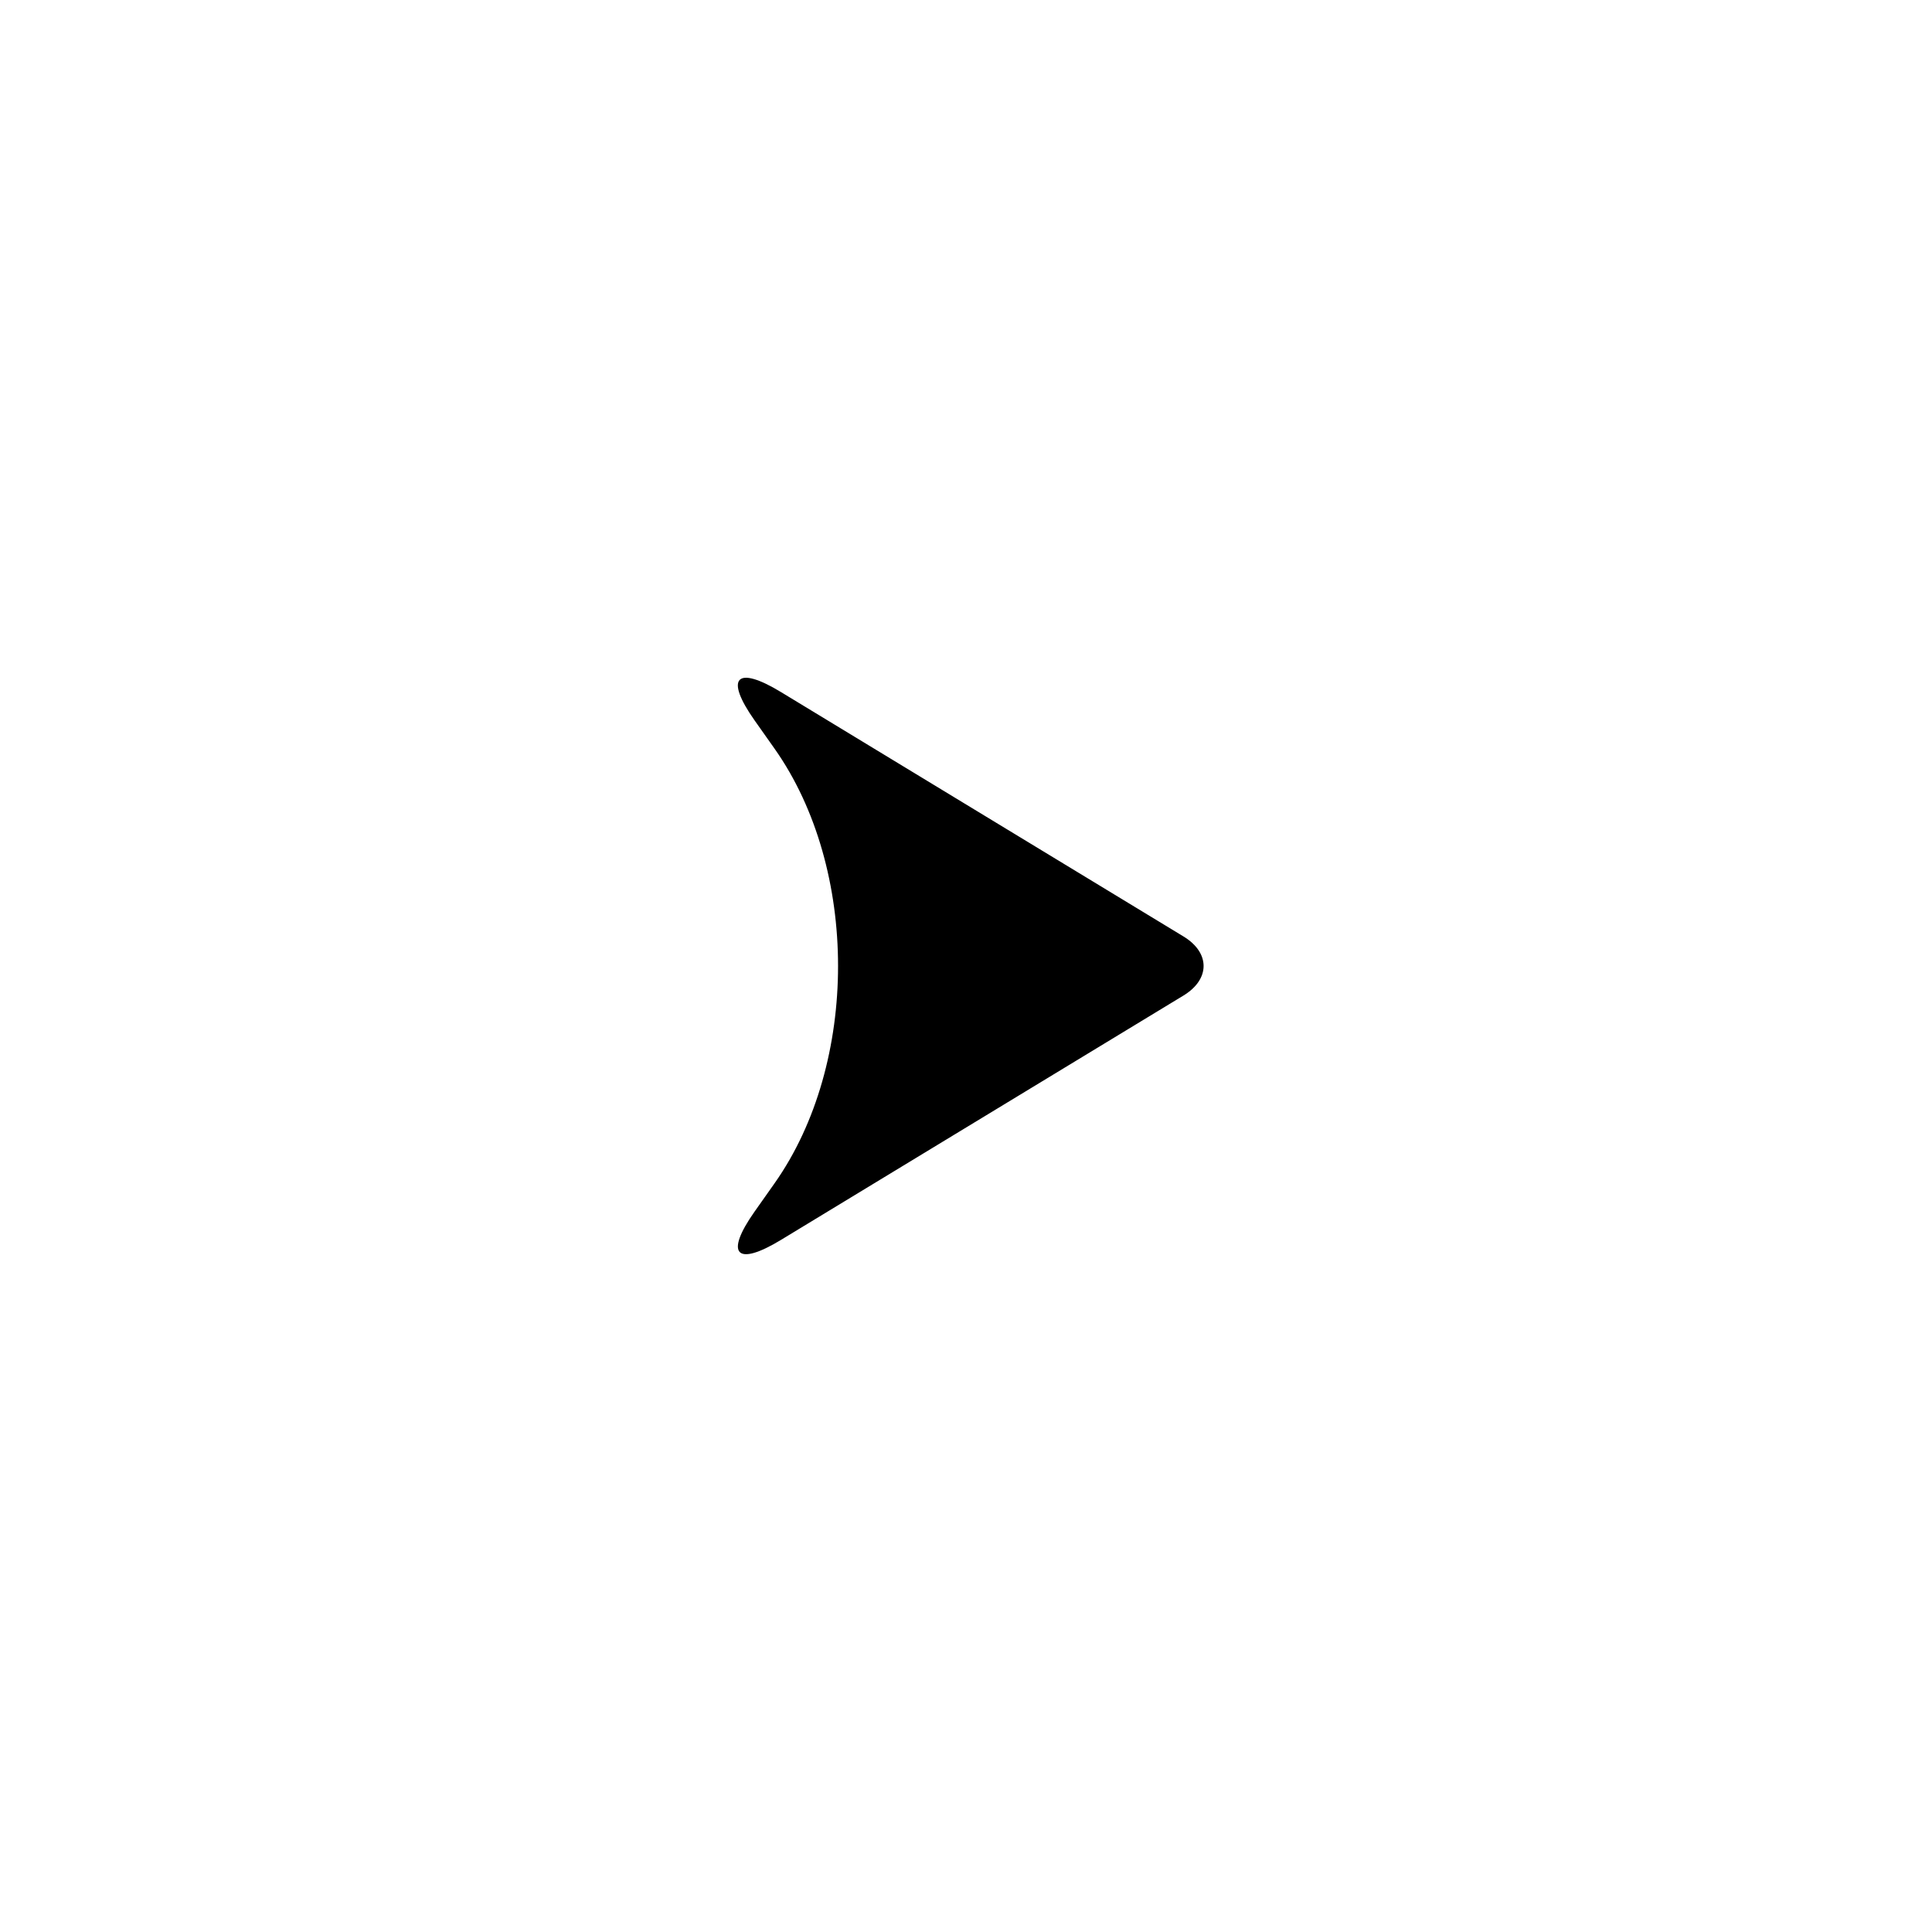 <?xml version="1.0" encoding="UTF-8"?>
<!-- Uploaded to: ICON Repo, www.iconrepo.com, Generator: ICON Repo Mixer Tools -->
<svg fill="#000000" width="800px" height="800px" version="1.1" viewBox="144 144 512 512" xmlns="http://www.w3.org/2000/svg">
 <path d="m343.98 334.92c-8.02-11.363-4.879-14.719 6.984-7.516l106.67 64.766c7.117 4.32 7.098 11.344 0 15.656l-106.67 64.762c-11.875 7.211-14.977 3.809-6.984-7.512l5.277-7.477c22.457-31.812 22.441-83.418 0-115.21z" fill-rule="evenodd"/>
</svg>